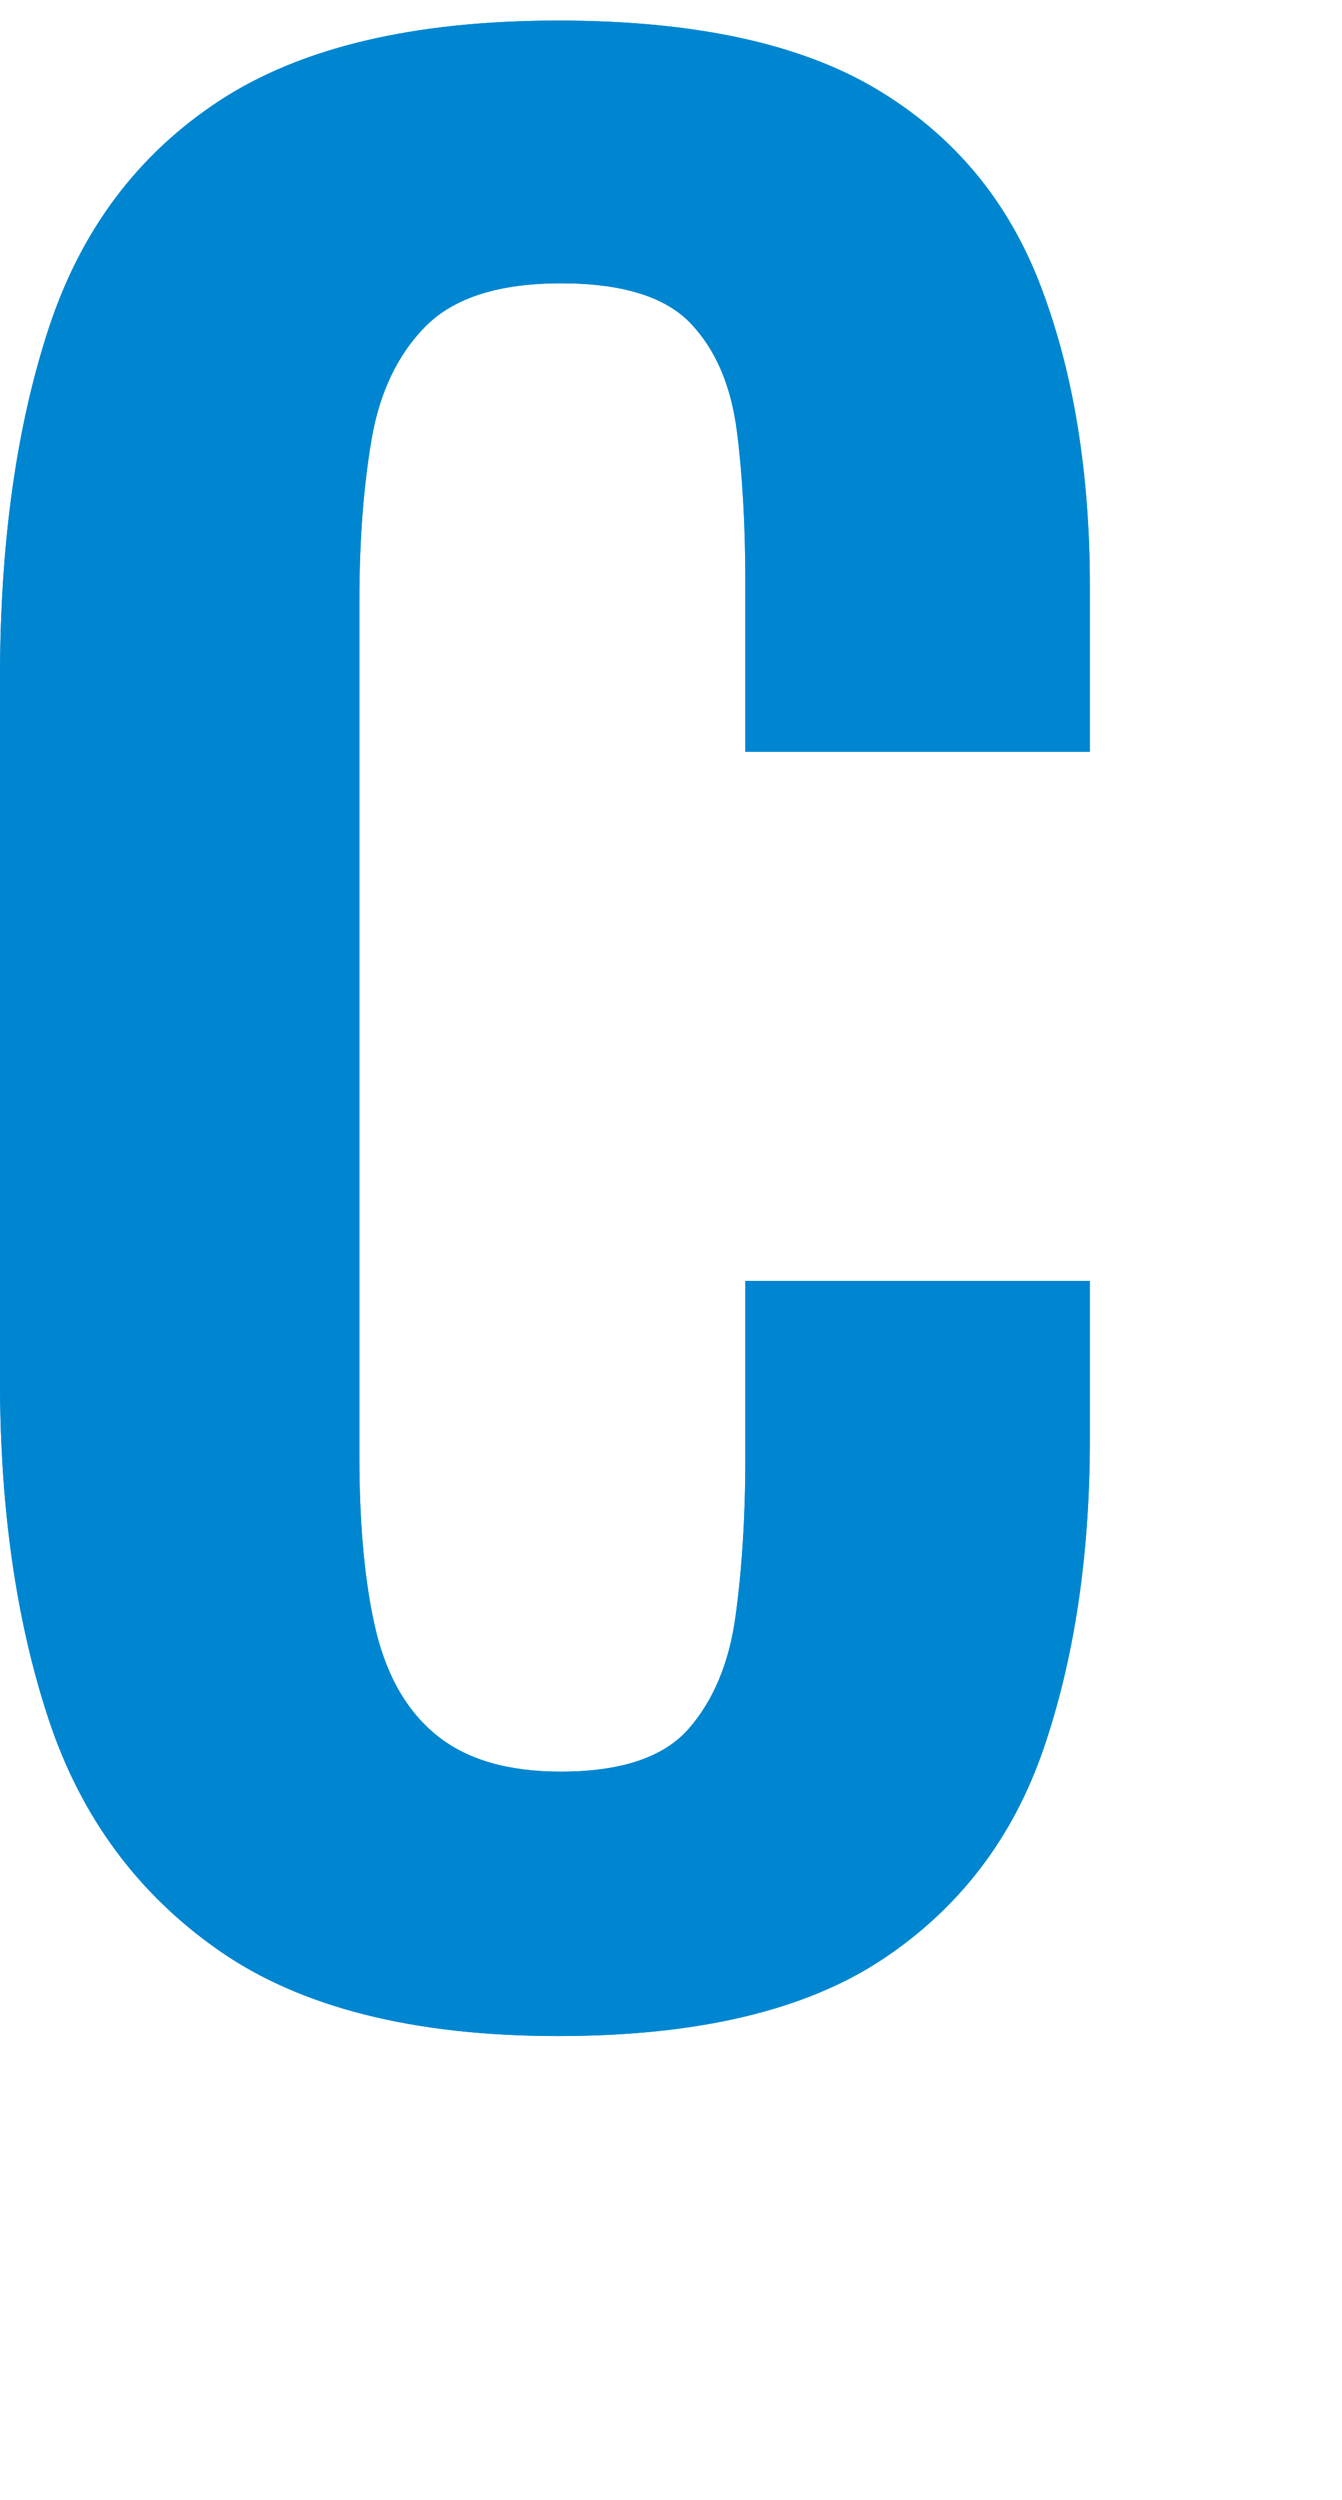 <?xml version="1.0" encoding="UTF-8"?>
<svg id="_レイヤー_2" xmlns="http://www.w3.org/2000/svg" viewBox="0 0 39.81 74.12">
  <defs>
    <style>
      .cls-1 {
        fill: #0086d1;
      }
    </style>
  </defs>
  <g id="_レイヤー_1-2">
    <g>
      <path class="cls-1" d="M16.56,60.37c-4.27,0-7.62-.84-10.04-2.52s-4.12-3.97-5.08-6.88C.48,48.07,0,44.72,0,40.93v-20.81C0,16.14.48,12.68,1.44,9.75c.96-2.93,2.65-5.18,5.08-6.77,2.42-1.58,5.77-2.37,10.04-2.37,4.03,0,7.19.68,9.47,2.05,2.28,1.37,3.9,3.32,4.86,5.87.96,2.54,1.44,5.5,1.44,8.86v4.9h-10.22v-5.04c0-1.63-.08-3.12-.25-4.46s-.62-2.41-1.37-3.2-2.03-1.19-3.85-1.19-3.16.42-4,1.26-1.38,1.97-1.62,3.38c-.24,1.42-.36,3.01-.36,4.79v25.34c0,2.11.17,3.85.5,5.22.34,1.37.95,2.4,1.84,3.1.89.7,2.1,1.04,3.64,1.04,1.77,0,3.04-.42,3.78-1.26s1.21-1.96,1.4-3.35c.19-1.39.29-2.95.29-4.68v-5.26h10.22v4.68c0,3.46-.46,6.52-1.37,9.18-.91,2.66-2.51,4.75-4.79,6.26-2.28,1.51-5.48,2.27-9.61,2.27Z"/>
      <path class="cls-1" d="M16.56,60.37c-4.27,0-7.62-.84-10.04-2.52s-4.12-3.97-5.08-6.88C.48,48.07,0,44.72,0,40.93v-20.81C0,16.14.48,12.68,1.44,9.75c.96-2.93,2.65-5.18,5.08-6.77,2.42-1.58,5.77-2.37,10.04-2.37,4.03,0,7.19.68,9.47,2.05,2.28,1.37,3.9,3.32,4.86,5.87.96,2.54,1.44,5.5,1.44,8.86v4.9h-10.22v-5.04c0-1.63-.08-3.12-.25-4.46s-.62-2.41-1.37-3.2-2.03-1.19-3.85-1.19-3.16.42-4,1.26-1.38,1.97-1.62,3.38c-.24,1.42-.36,3.01-.36,4.79v25.34c0,2.11.17,3.85.5,5.22.34,1.37.95,2.4,1.84,3.1.89.7,2.1,1.04,3.64,1.04,1.77,0,3.04-.42,3.78-1.26s1.21-1.96,1.4-3.35c.19-1.39.29-2.95.29-4.68v-5.26h10.22v4.68c0,3.46-.46,6.52-1.37,9.18-.91,2.66-2.51,4.75-4.79,6.26-2.28,1.51-5.48,2.27-9.61,2.27Z"/>
    </g>
  </g>
</svg>